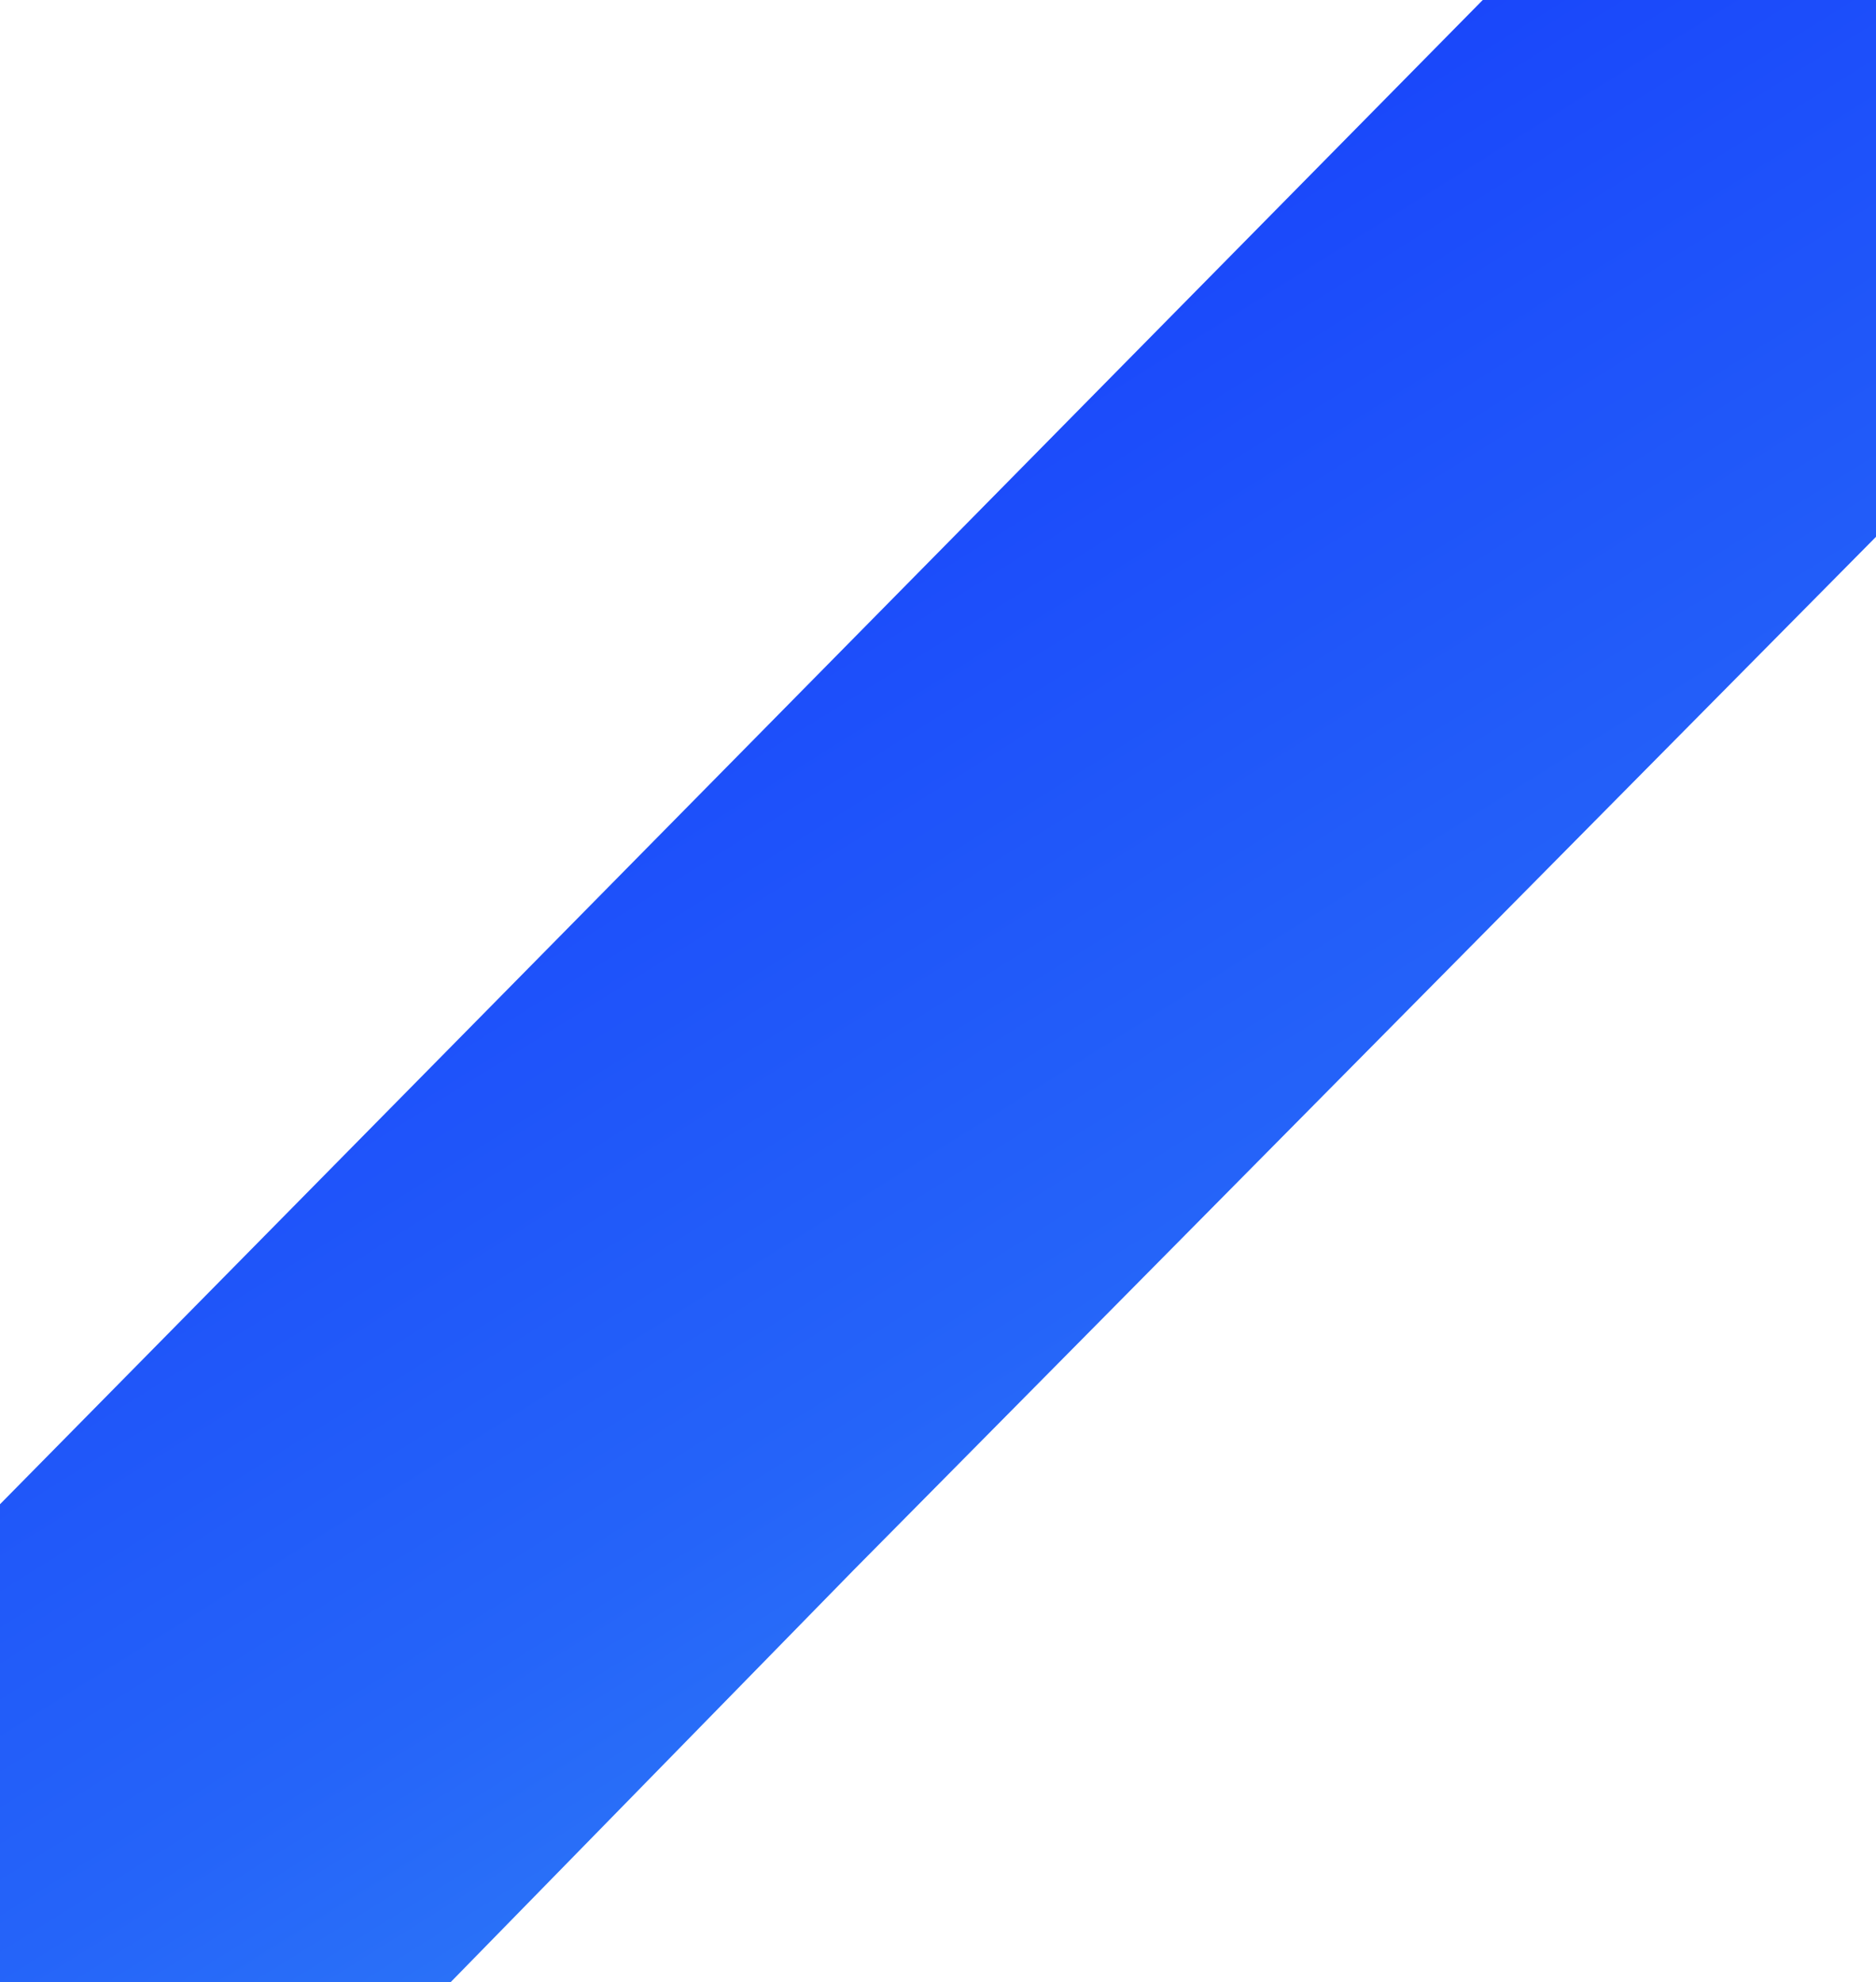 <svg width="390" height="412" viewBox="0 0 390 412" fill="none" xmlns="http://www.w3.org/2000/svg">
<g filter="url(#filter0_f_10161_1967)">
<path d="M1449.77 -56.15L1116.26 -386.429C1103.59 -400.616 1085.25 -409.601 1064.73 -409.601C1026.53 -409.601 995.605 -378.673 995.605 -340.462C995.605 -322.302 1002.7 -305.751 1014.14 -293.455L1014.8 -292.698C1015.56 -291.847 1016.41 -291.09 1017.26 -290.334L1352.09 41.458C1385.94 74.561 1405.42 120.906 1405.42 168.292C1405.42 215.677 1387.07 261.738 1353.79 295.031C1320.03 328.797 1273.79 348.186 1227.18 348.186C1180.56 348.186 1134.13 330.026 1100.38 296.923L760.818 -39.882L760.629 -39.693C748.242 -51.61 731.411 -58.893 712.877 -58.893C674.676 -58.893 643.755 -27.965 643.755 10.246C643.755 31.905 653.684 51.105 669.192 63.779L1002.98 394.342C1063.31 453.833 1143.21 486.37 1227.93 485.802C1312.94 485.329 1392.37 452.225 1451.56 392.545C1510.57 332.674 1543 253.415 1543 169.332V167.535C1542.53 82.506 1509.43 3.058 1449.77 -56.15ZM1408.73 -918.355C1454.87 -965.268 1456.57 -967.159 1458.18 -969.051C1505.84 -1024.1 1532.13 -1094.66 1532.13 -1167.77C1532.13 -1334.23 1397.85 -1469.77 1232.85 -1469.77C1159.47 -1469.77 1088.93 -1442.72 1034.09 -1393.53C1034 -1393.44 1033.71 -1393.15 1033.43 -1392.97C1030.4 -1390.79 1027.57 -1388.43 1024.82 -1385.68L572.742 -928.948L118.203 -1379.53C57.875 -1438.93 -22.026 -1471.47 -106.75 -1470.99C-191.757 -1470.52 -271.186 -1437.42 -330.379 -1377.74C-389.856 -1317.87 -422.856 -1238.04 -421.816 -1152.73C-421.344 -1067.7 -388.248 -988.251 -328.582 -929.043L126.43 -478.457L-180.978 -165.77L-312.602 -32.694C-312.602 -32.694 -312.602 -32.505 -312.602 -32.41C-358.746 14.502 -360.449 16.394 -362.056 18.285C-409.713 73.332 -436 143.89 -436 217.001C-436 383.465 -301.728 519 -136.725 519C-63.348 519 7.192 491.95 62.036 442.767C62.13 442.673 62.414 442.389 62.698 442.2C65.724 440.024 68.56 437.66 71.302 434.917L177.396 326.432L1408.82 -917.977V-918.166L1408.73 -918.355ZM1355.96 -1059.47C1355.96 -1059.47 1339.7 -1042.73 1288.45 -990.71L332.093 -23.33L331.525 -23.614L-2.736 315.461C-4.344 317.068 -29.118 340.714 -30.536 342.416C-60.038 368.048 -97.483 382.235 -136.441 382.235C-226.271 382.235 -299.364 307.989 -299.364 216.718C-299.364 176.804 -285.275 138.404 -259.555 108.327C-259.555 108.327 -243.291 91.586 -192.041 39.566L-188.637 36.067L272.994 -430.504C286.043 -443.556 293.135 -460.77 293.135 -479.119V-479.308C293.135 -497.751 285.854 -514.965 272.9 -527.828L-231.188 -1026.75C-265.323 -1060.89 -284.046 -1105.91 -284.046 -1153.58C-284.046 -1154.53 -284.046 -1155.47 -284.046 -1156.42C-284.046 -1202.38 -265.891 -1246.65 -232.795 -1280.41C-198.471 -1314.75 -153.461 -1333.47 -105.71 -1333.47C-57.958 -1333.47 -12.287 -1315.12 20.903 -1281.83L524.802 -783.104C538.04 -769.862 555.249 -762.769 573.593 -762.769C591.938 -762.769 609.242 -770.051 622.196 -783.198L1122.6 -1288.45C1124.2 -1290.06 1125.72 -1291.67 1127.13 -1293.47C1156.64 -1319.1 1194.08 -1333.28 1233.04 -1333.28C1322.87 -1333.28 1395.96 -1259.04 1395.96 -1167.77C1395.96 -1127.85 1381.87 -1089.36 1356.15 -1059.38L1355.96 -1059.47Z" fill="url(#paint0_linear_10161_1967)"/>
</g>
<defs>
<filter id="filter0_f_10161_1967" x="-836" y="-1871" width="2779" height="2790" filterUnits="userSpaceOnUse" color-interpolation-filters="sRGB">
<feFlood flood-opacity="0" result="BackgroundImageFix"/>
<feBlend mode="normal" in="SourceGraphic" in2="BackgroundImageFix" result="shape"/>
<feGaussianBlur stdDeviation="200" result="effect1_foregroundBlur_10161_1967"/>
</filter>
<linearGradient id="paint0_linear_10161_1967" x1="1196.26" y1="562.035" x2="-108.922" y2="-1526.13" gradientUnits="userSpaceOnUse">
<stop offset="0.2" stop-color="#3FA9F5"/>
<stop offset="0.25" stop-color="#3389F6"/>
<stop offset="0.31" stop-color="#2564F9"/>
<stop offset="0.39" stop-color="#1945FA"/>
<stop offset="0.46" stop-color="#102BFC"/>
<stop offset="0.55" stop-color="#0918FD"/>
<stop offset="0.65" stop-color="#030AFE"/>
<stop offset="0.78" stop-color="#0002FE"/>
<stop offset="1" stop-color="#0000FF"/>
</linearGradient>
</defs>
</svg>
